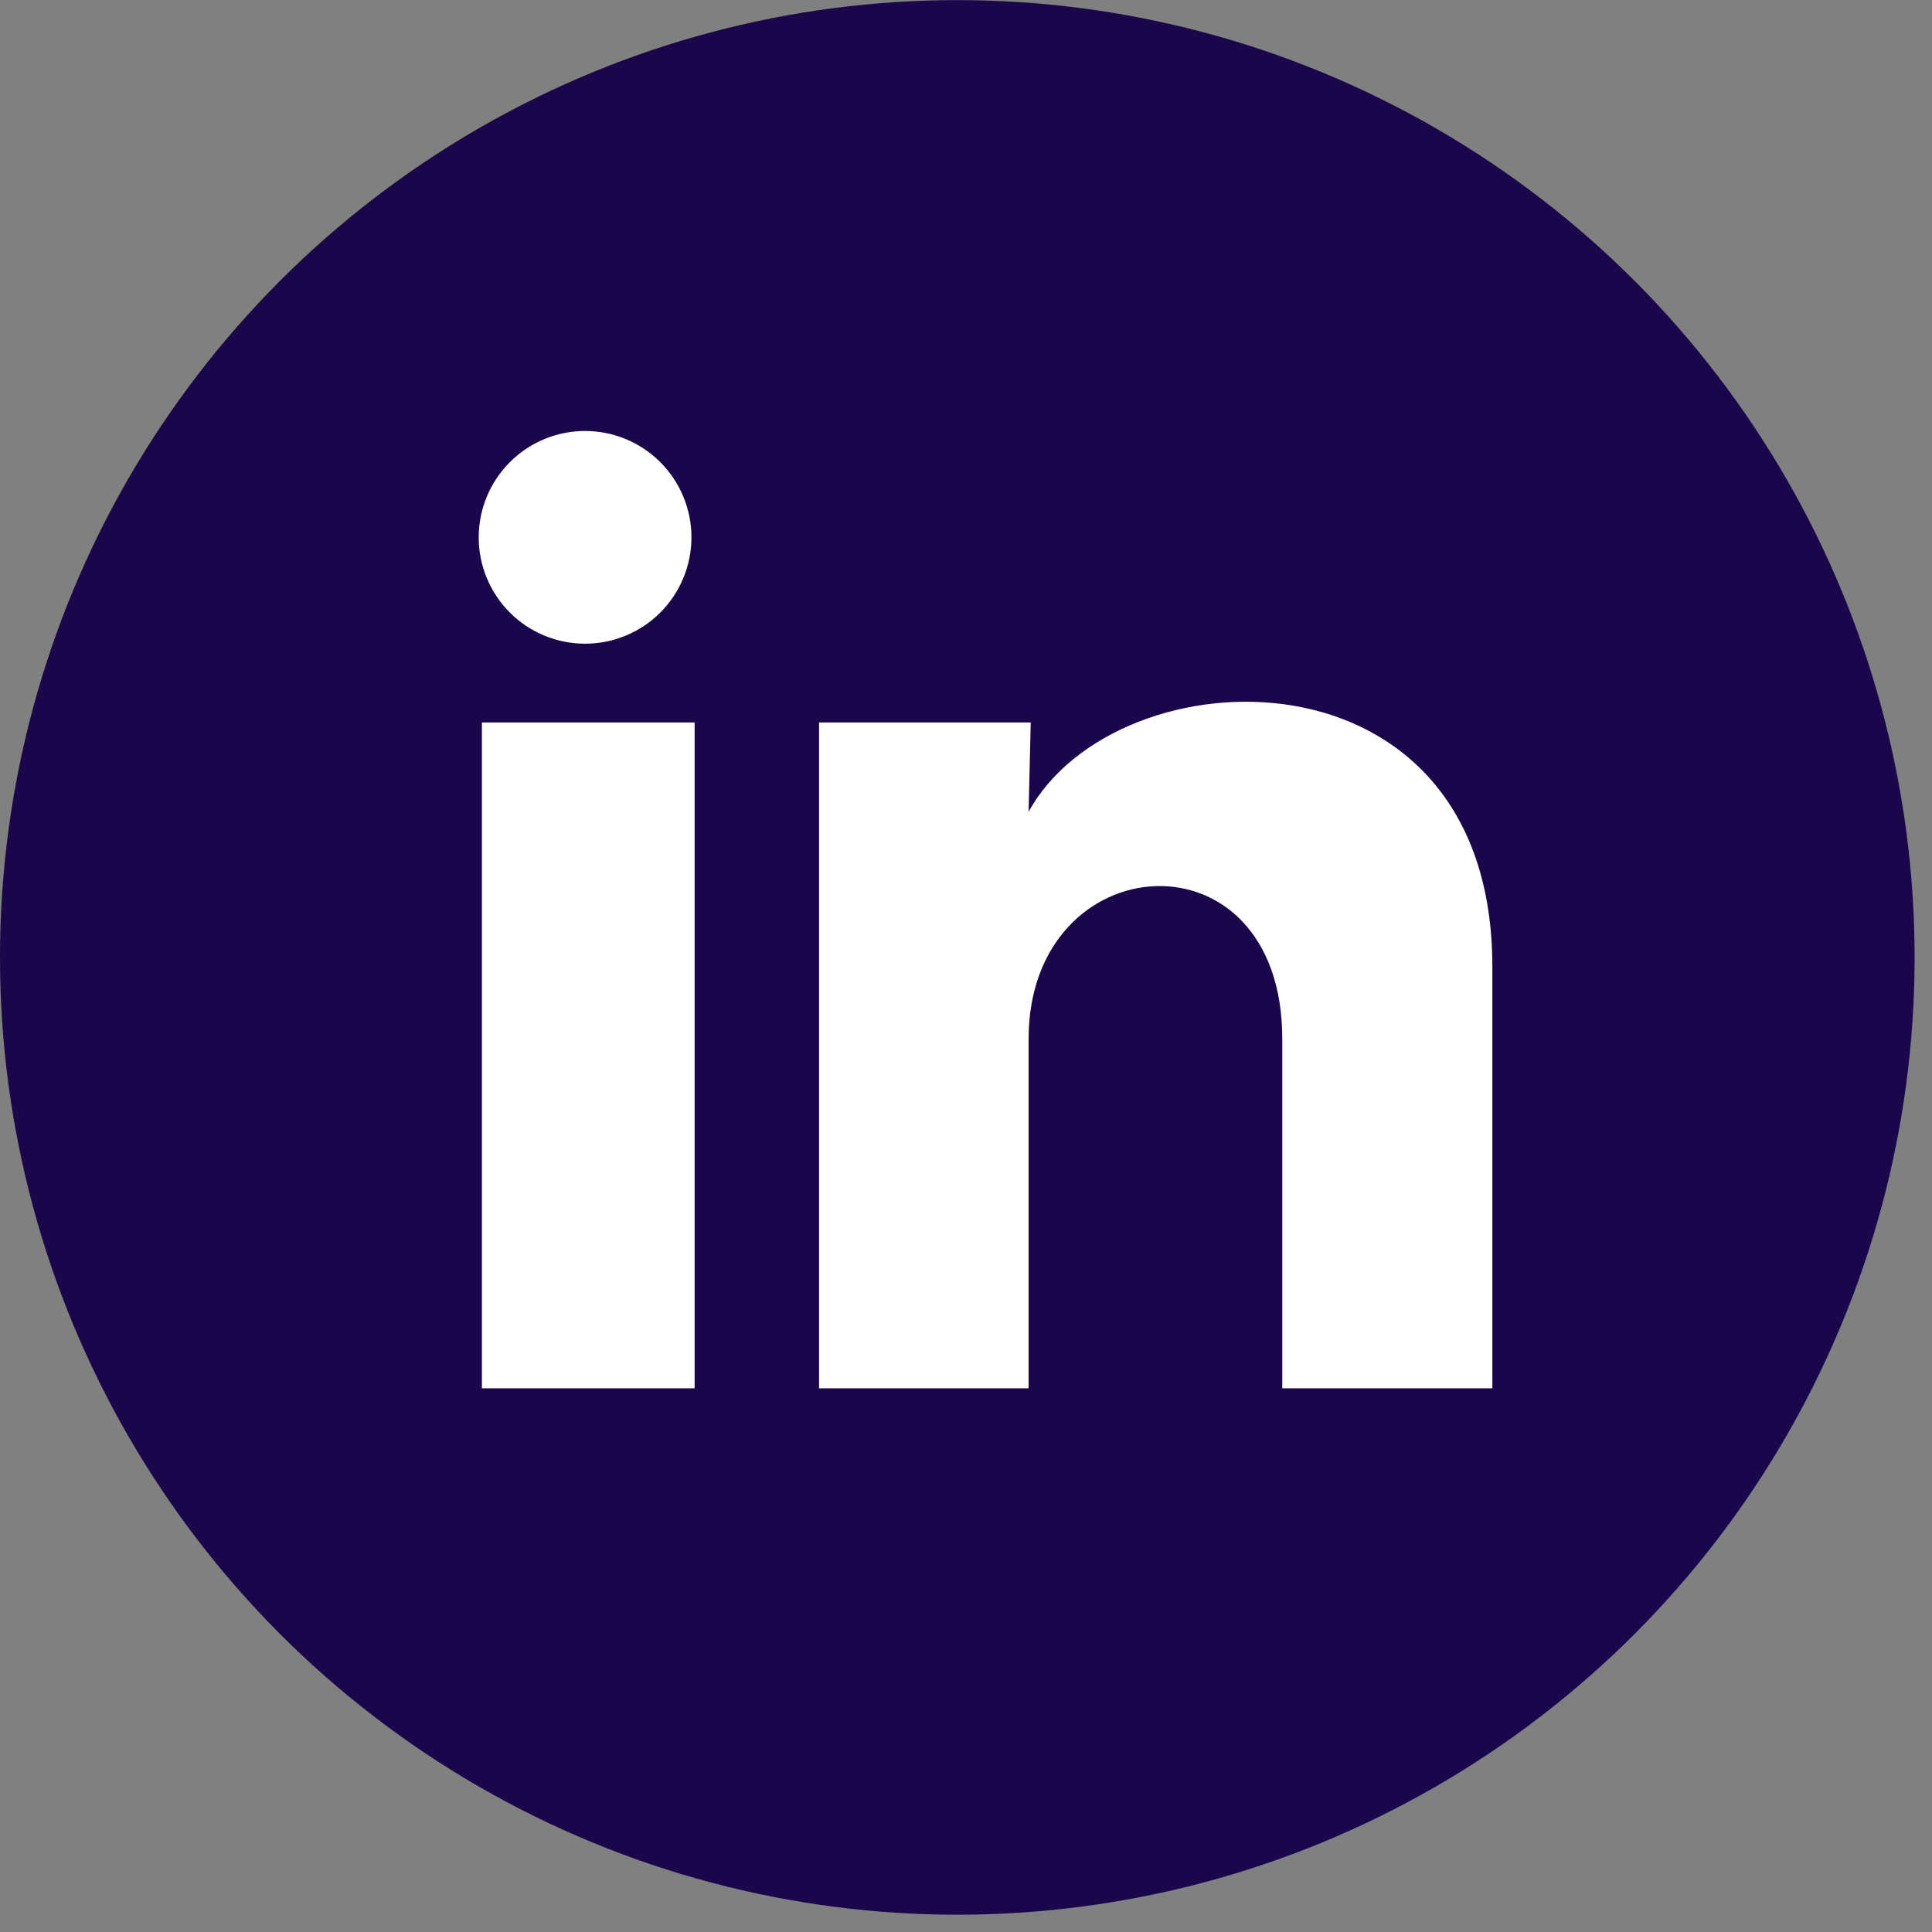 <svg xmlns="http://www.w3.org/2000/svg" width="74" height="74" viewBox="0 0 74 74" fill="none"><rect x="0" y="0" width="74" height="74" fill="#808080" stroke="none"/><circle cx="36.667" cy="36.671" r="36.667" fill="#1A074B"></circle><path d="M26.484 20.584C26.483 21.664 26.053 22.7 25.289 23.464C24.525 24.227 23.488 24.656 22.408 24.655C21.327 24.655 20.291 24.225 19.528 23.461C18.764 22.697 18.335 21.66 18.336 20.58C18.337 19.499 18.766 18.463 19.531 17.7C20.295 16.936 21.331 16.507 22.412 16.508C23.492 16.508 24.528 16.938 25.292 17.703C26.055 18.467 26.484 19.503 26.484 20.584ZM26.606 27.672H18.458V53.175H26.606V27.672ZM39.479 27.672H31.372V53.175H39.398V39.792C39.398 32.337 49.114 31.644 49.114 39.792V53.175H57.16V37.022C57.16 24.454 42.779 24.922 39.398 31.094L39.479 27.672Z" fill="white"></path></svg>